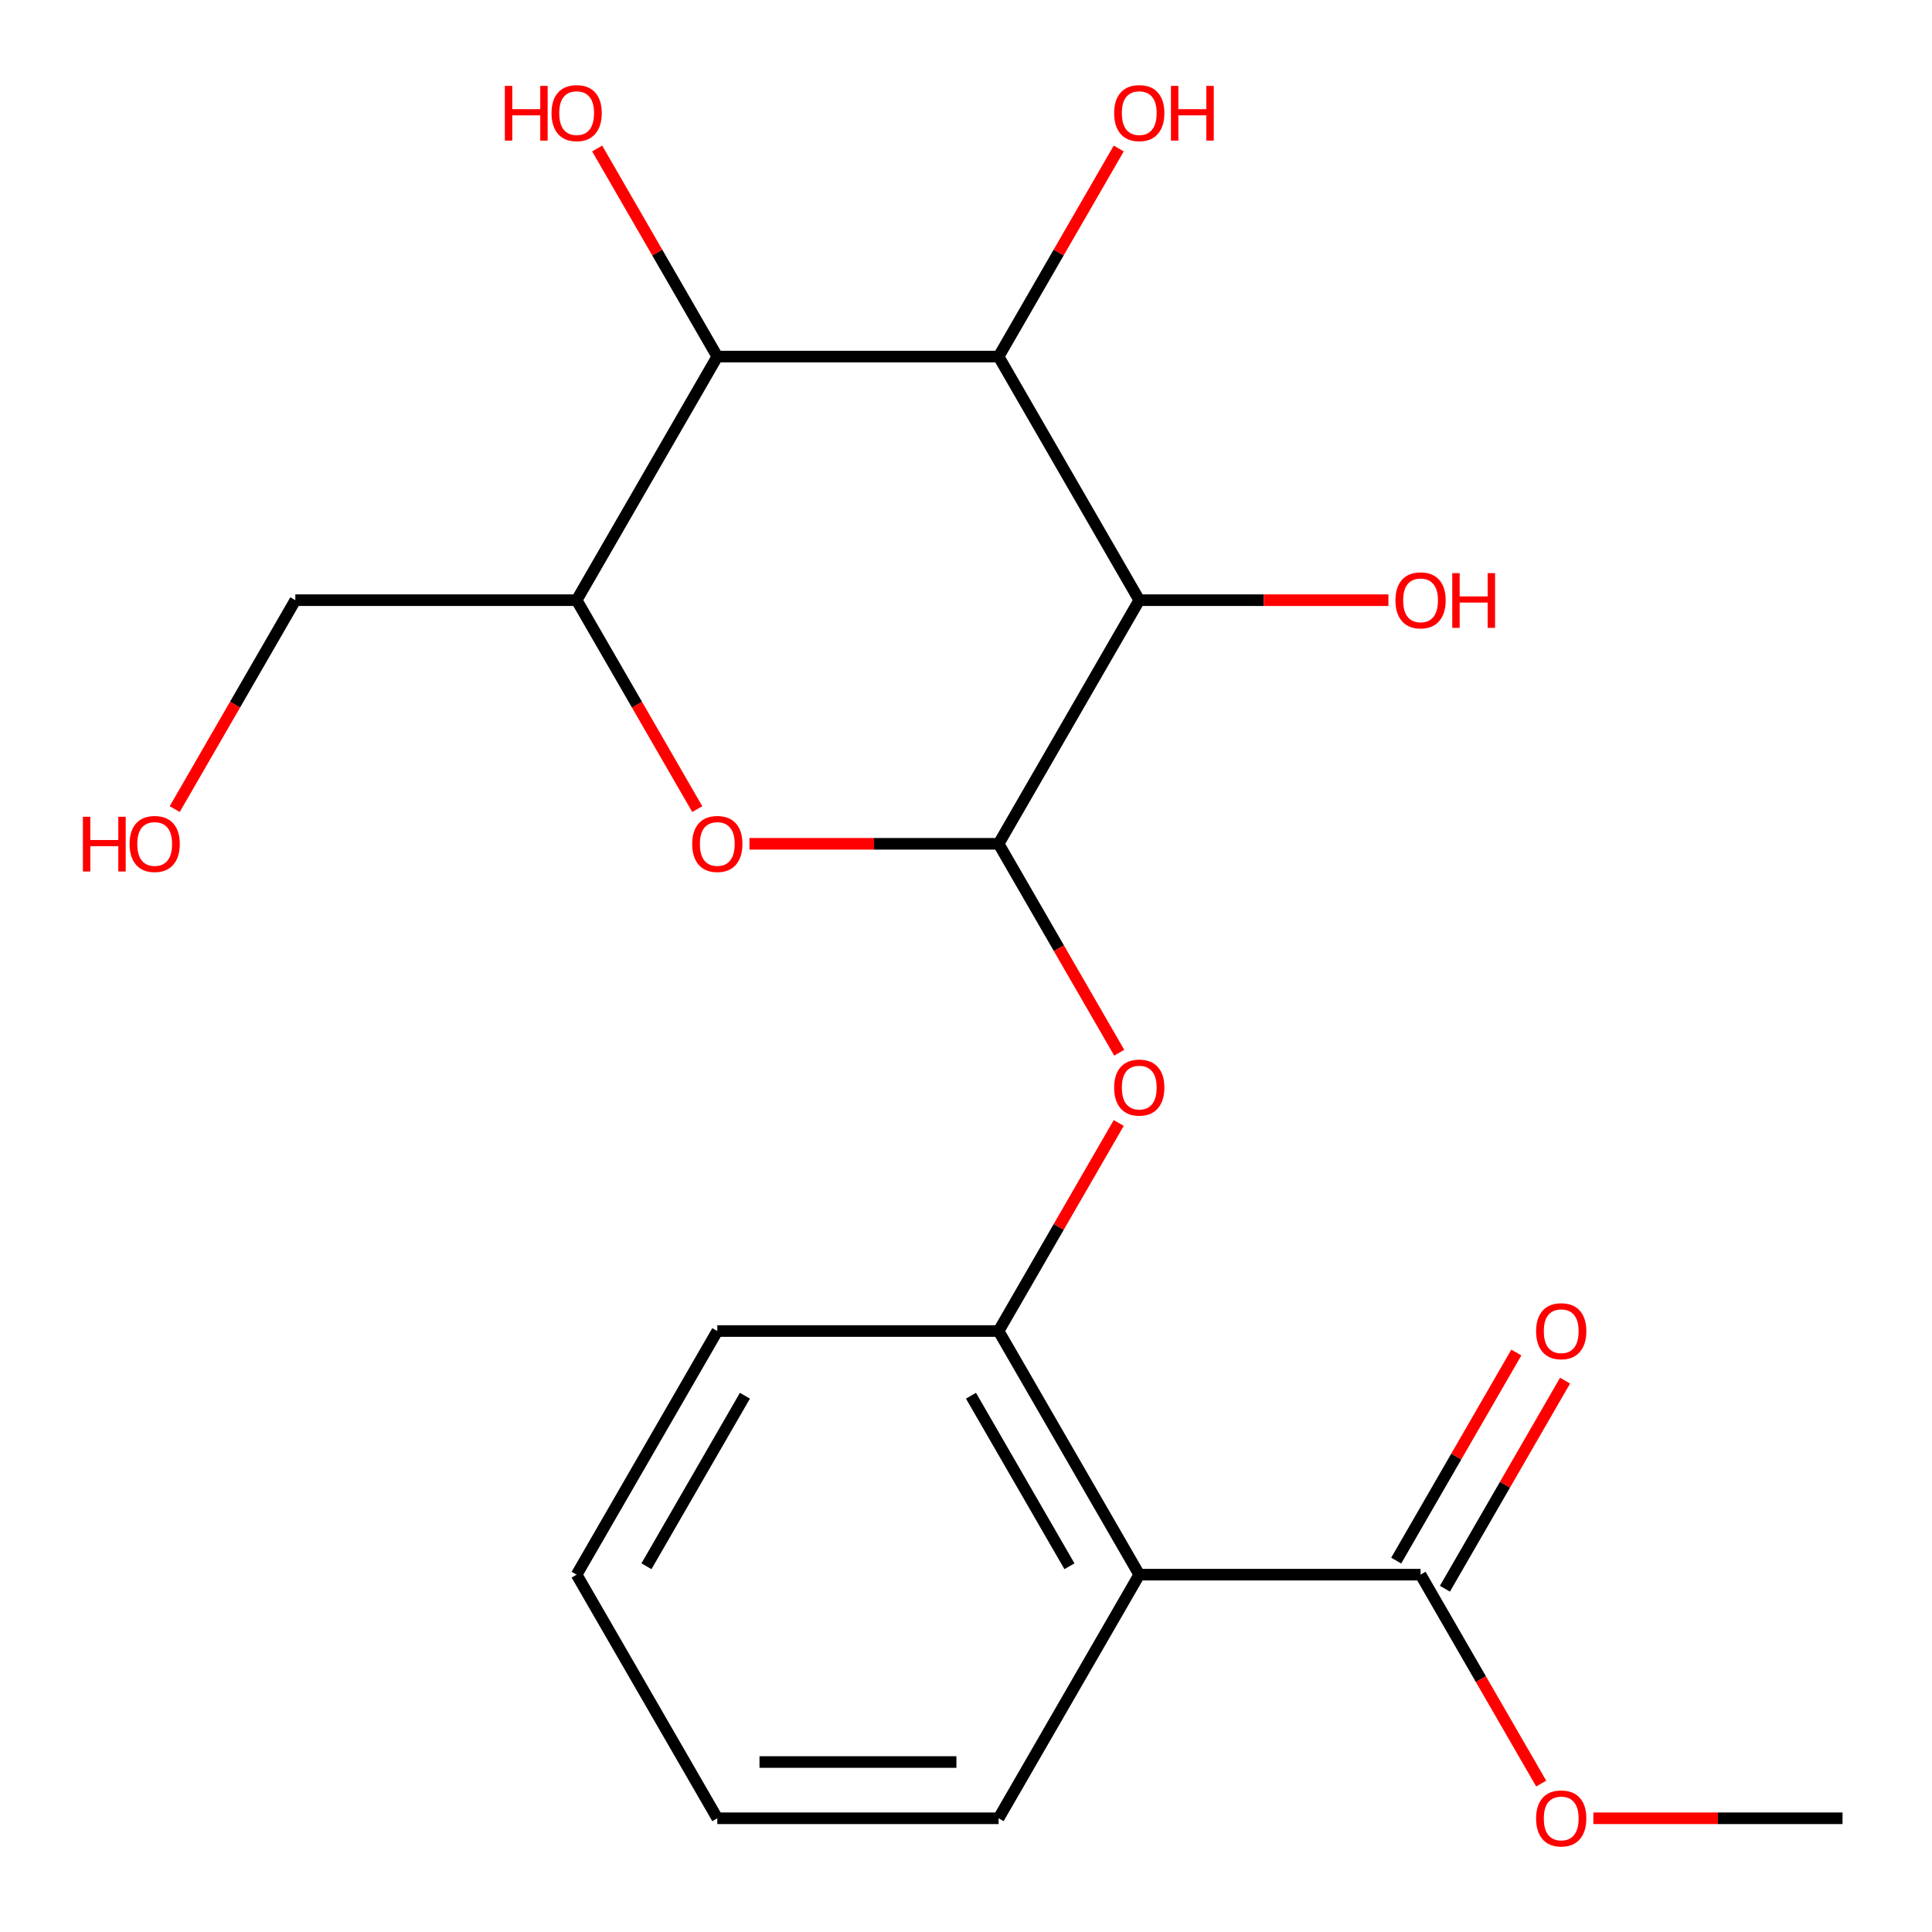 <?xml version='1.0' encoding='iso-8859-1'?>
<svg version='1.1' baseProfile='full'
              xmlns='http://www.w3.org/2000/svg'
                      xmlns:rdkit='http://www.rdkit.org/xml'
                      xmlns:xlink='http://www.w3.org/1999/xlink'
                  xml:space='preserve'
width='1000px' height='1000px' viewBox='0 0 1000 1000'>
<!-- END OF HEADER -->
<rect style='opacity:1.0;fill:#FFFFFF;stroke:none' width='1000' height='1000' x='0' y='0'> </rect>
<path class='bond-0' d='M 516.877,436.752 L 589.679,310.655' style='fill:none;fill-rule:evenodd;stroke:#000000;stroke-width:6px;stroke-linecap:butt;stroke-linejoin:miter;stroke-opacity:1' />
<path class='bond-2' d='M 516.877,436.752 L 452.395,436.752' style='fill:none;fill-rule:evenodd;stroke:#000000;stroke-width:6px;stroke-linecap:butt;stroke-linejoin:miter;stroke-opacity:1' />
<path class='bond-2' d='M 452.395,436.752 L 387.913,436.752' style='fill:none;fill-rule:evenodd;stroke:#FF0000;stroke-width:6px;stroke-linecap:butt;stroke-linejoin:miter;stroke-opacity:1' />
<path class='bond-6' d='M 516.877,436.752 L 548.093,490.82' style='fill:none;fill-rule:evenodd;stroke:#000000;stroke-width:6px;stroke-linecap:butt;stroke-linejoin:miter;stroke-opacity:1' />
<path class='bond-6' d='M 548.093,490.82 L 579.31,544.888' style='fill:none;fill-rule:evenodd;stroke:#FF0000;stroke-width:6px;stroke-linecap:butt;stroke-linejoin:miter;stroke-opacity:1' />
<path class='bond-1' d='M 589.679,310.655 L 516.877,184.559' style='fill:none;fill-rule:evenodd;stroke:#000000;stroke-width:6px;stroke-linecap:butt;stroke-linejoin:miter;stroke-opacity:1' />
<path class='bond-10' d='M 589.679,310.655 L 654.161,310.655' style='fill:none;fill-rule:evenodd;stroke:#000000;stroke-width:6px;stroke-linecap:butt;stroke-linejoin:miter;stroke-opacity:1' />
<path class='bond-10' d='M 654.161,310.655 L 718.643,310.655' style='fill:none;fill-rule:evenodd;stroke:#FF0000;stroke-width:6px;stroke-linecap:butt;stroke-linejoin:miter;stroke-opacity:1' />
<path class='bond-11' d='M 516.877,184.559 L 547.966,130.71' style='fill:none;fill-rule:evenodd;stroke:#000000;stroke-width:6px;stroke-linecap:butt;stroke-linejoin:miter;stroke-opacity:1' />
<path class='bond-11' d='M 547.966,130.71 L 579.056,76.862' style='fill:none;fill-rule:evenodd;stroke:#FF0000;stroke-width:6px;stroke-linecap:butt;stroke-linejoin:miter;stroke-opacity:1' />
<path class='bond-21' d='M 516.877,184.559 L 371.273,184.559' style='fill:none;fill-rule:evenodd;stroke:#000000;stroke-width:6px;stroke-linecap:butt;stroke-linejoin:miter;stroke-opacity:1' />
<path class='bond-5' d='M 360.904,418.792 L 329.688,364.724' style='fill:none;fill-rule:evenodd;stroke:#FF0000;stroke-width:6px;stroke-linecap:butt;stroke-linejoin:miter;stroke-opacity:1' />
<path class='bond-5' d='M 329.688,364.724 L 298.471,310.655' style='fill:none;fill-rule:evenodd;stroke:#000000;stroke-width:6px;stroke-linecap:butt;stroke-linejoin:miter;stroke-opacity:1' />
<path class='bond-3' d='M 371.273,184.559 L 298.471,310.655' style='fill:none;fill-rule:evenodd;stroke:#000000;stroke-width:6px;stroke-linecap:butt;stroke-linejoin:miter;stroke-opacity:1' />
<path class='bond-12' d='M 371.273,184.559 L 340.184,130.71' style='fill:none;fill-rule:evenodd;stroke:#000000;stroke-width:6px;stroke-linecap:butt;stroke-linejoin:miter;stroke-opacity:1' />
<path class='bond-12' d='M 340.184,130.71 L 309.095,76.862' style='fill:none;fill-rule:evenodd;stroke:#FF0000;stroke-width:6px;stroke-linecap:butt;stroke-linejoin:miter;stroke-opacity:1' />
<path class='bond-4' d='M 589.679,815.042 L 516.877,688.945' style='fill:none;fill-rule:evenodd;stroke:#000000;stroke-width:6px;stroke-linecap:butt;stroke-linejoin:miter;stroke-opacity:1' />
<path class='bond-4' d='M 553.539,810.688 L 502.578,722.42' style='fill:none;fill-rule:evenodd;stroke:#000000;stroke-width:6px;stroke-linecap:butt;stroke-linejoin:miter;stroke-opacity:1' />
<path class='bond-8' d='M 589.679,815.042 L 735.283,815.042' style='fill:none;fill-rule:evenodd;stroke:#000000;stroke-width:6px;stroke-linecap:butt;stroke-linejoin:miter;stroke-opacity:1' />
<path class='bond-15' d='M 589.679,815.042 L 516.877,941.138' style='fill:none;fill-rule:evenodd;stroke:#000000;stroke-width:6px;stroke-linecap:butt;stroke-linejoin:miter;stroke-opacity:1' />
<path class='bond-14' d='M 298.471,310.655 L 152.867,310.655' style='fill:none;fill-rule:evenodd;stroke:#000000;stroke-width:6px;stroke-linecap:butt;stroke-linejoin:miter;stroke-opacity:1' />
<path class='bond-7' d='M 579.056,581.249 L 547.966,635.097' style='fill:none;fill-rule:evenodd;stroke:#FF0000;stroke-width:6px;stroke-linecap:butt;stroke-linejoin:miter;stroke-opacity:1' />
<path class='bond-7' d='M 547.966,635.097 L 516.877,688.945' style='fill:none;fill-rule:evenodd;stroke:#000000;stroke-width:6px;stroke-linecap:butt;stroke-linejoin:miter;stroke-opacity:1' />
<path class='bond-17' d='M 516.877,688.945 L 371.273,688.945' style='fill:none;fill-rule:evenodd;stroke:#000000;stroke-width:6px;stroke-linecap:butt;stroke-linejoin:miter;stroke-opacity:1' />
<path class='bond-9' d='M 747.892,822.322 L 778.982,768.474' style='fill:none;fill-rule:evenodd;stroke:#000000;stroke-width:6px;stroke-linecap:butt;stroke-linejoin:miter;stroke-opacity:1' />
<path class='bond-9' d='M 778.982,768.474 L 810.071,714.625' style='fill:none;fill-rule:evenodd;stroke:#FF0000;stroke-width:6px;stroke-linecap:butt;stroke-linejoin:miter;stroke-opacity:1' />
<path class='bond-9' d='M 722.673,807.761 L 753.762,753.913' style='fill:none;fill-rule:evenodd;stroke:#000000;stroke-width:6px;stroke-linecap:butt;stroke-linejoin:miter;stroke-opacity:1' />
<path class='bond-9' d='M 753.762,753.913 L 784.852,700.065' style='fill:none;fill-rule:evenodd;stroke:#FF0000;stroke-width:6px;stroke-linecap:butt;stroke-linejoin:miter;stroke-opacity:1' />
<path class='bond-13' d='M 735.283,815.042 L 766.499,869.11' style='fill:none;fill-rule:evenodd;stroke:#000000;stroke-width:6px;stroke-linecap:butt;stroke-linejoin:miter;stroke-opacity:1' />
<path class='bond-13' d='M 766.499,869.11 L 797.715,923.178' style='fill:none;fill-rule:evenodd;stroke:#FF0000;stroke-width:6px;stroke-linecap:butt;stroke-linejoin:miter;stroke-opacity:1' />
<path class='bond-18' d='M 824.725,941.138 L 889.207,941.138' style='fill:none;fill-rule:evenodd;stroke:#FF0000;stroke-width:6px;stroke-linecap:butt;stroke-linejoin:miter;stroke-opacity:1' />
<path class='bond-18' d='M 889.207,941.138 L 953.689,941.138' style='fill:none;fill-rule:evenodd;stroke:#000000;stroke-width:6px;stroke-linecap:butt;stroke-linejoin:miter;stroke-opacity:1' />
<path class='bond-16' d='M 152.867,310.655 L 121.651,364.724' style='fill:none;fill-rule:evenodd;stroke:#000000;stroke-width:6px;stroke-linecap:butt;stroke-linejoin:miter;stroke-opacity:1' />
<path class='bond-16' d='M 121.651,364.724 L 90.435,418.792' style='fill:none;fill-rule:evenodd;stroke:#FF0000;stroke-width:6px;stroke-linecap:butt;stroke-linejoin:miter;stroke-opacity:1' />
<path class='bond-22' d='M 516.877,941.138 L 371.273,941.138' style='fill:none;fill-rule:evenodd;stroke:#000000;stroke-width:6px;stroke-linecap:butt;stroke-linejoin:miter;stroke-opacity:1' />
<path class='bond-22' d='M 495.036,912.018 L 393.114,912.018' style='fill:none;fill-rule:evenodd;stroke:#000000;stroke-width:6px;stroke-linecap:butt;stroke-linejoin:miter;stroke-opacity:1' />
<path class='bond-20' d='M 371.273,688.945 L 298.471,815.042' style='fill:none;fill-rule:evenodd;stroke:#000000;stroke-width:6px;stroke-linecap:butt;stroke-linejoin:miter;stroke-opacity:1' />
<path class='bond-20' d='M 385.572,722.42 L 334.611,810.688' style='fill:none;fill-rule:evenodd;stroke:#000000;stroke-width:6px;stroke-linecap:butt;stroke-linejoin:miter;stroke-opacity:1' />
<path class='bond-19' d='M 371.273,941.138 L 298.471,815.042' style='fill:none;fill-rule:evenodd;stroke:#000000;stroke-width:6px;stroke-linecap:butt;stroke-linejoin:miter;stroke-opacity:1' />
<path  class='atom-3' d='M 358.273 436.832
Q 358.273 430.032, 361.633 426.232
Q 364.993 422.432, 371.273 422.432
Q 377.553 422.432, 380.913 426.232
Q 384.273 430.032, 384.273 436.832
Q 384.273 443.712, 380.873 447.632
Q 377.473 451.512, 371.273 451.512
Q 365.033 451.512, 361.633 447.632
Q 358.273 443.752, 358.273 436.832
M 371.273 448.312
Q 375.593 448.312, 377.913 445.432
Q 380.273 442.512, 380.273 436.832
Q 380.273 431.272, 377.913 428.472
Q 375.593 425.632, 371.273 425.632
Q 366.953 425.632, 364.593 428.432
Q 362.273 431.232, 362.273 436.832
Q 362.273 442.552, 364.593 445.432
Q 366.953 448.312, 371.273 448.312
' fill='#FF0000'/>
<path  class='atom-7' d='M 576.679 562.928
Q 576.679 556.128, 580.039 552.328
Q 583.399 548.528, 589.679 548.528
Q 595.959 548.528, 599.319 552.328
Q 602.679 556.128, 602.679 562.928
Q 602.679 569.808, 599.279 573.728
Q 595.879 577.608, 589.679 577.608
Q 583.439 577.608, 580.039 573.728
Q 576.679 569.848, 576.679 562.928
M 589.679 574.408
Q 593.999 574.408, 596.319 571.528
Q 598.679 568.608, 598.679 562.928
Q 598.679 557.368, 596.319 554.568
Q 593.999 551.728, 589.679 551.728
Q 585.359 551.728, 582.999 554.528
Q 580.679 557.328, 580.679 562.928
Q 580.679 568.648, 582.999 571.528
Q 585.359 574.408, 589.679 574.408
' fill='#FF0000'/>
<path  class='atom-10' d='M 795.085 689.025
Q 795.085 682.225, 798.445 678.425
Q 801.805 674.625, 808.085 674.625
Q 814.365 674.625, 817.725 678.425
Q 821.085 682.225, 821.085 689.025
Q 821.085 695.905, 817.685 699.825
Q 814.285 703.705, 808.085 703.705
Q 801.845 703.705, 798.445 699.825
Q 795.085 695.945, 795.085 689.025
M 808.085 700.505
Q 812.405 700.505, 814.725 697.625
Q 817.085 694.705, 817.085 689.025
Q 817.085 683.465, 814.725 680.665
Q 812.405 677.825, 808.085 677.825
Q 803.765 677.825, 801.405 680.625
Q 799.085 683.425, 799.085 689.025
Q 799.085 694.745, 801.405 697.625
Q 803.765 700.505, 808.085 700.505
' fill='#FF0000'/>
<path  class='atom-11' d='M 722.283 310.735
Q 722.283 303.935, 725.643 300.135
Q 729.003 296.335, 735.283 296.335
Q 741.563 296.335, 744.923 300.135
Q 748.283 303.935, 748.283 310.735
Q 748.283 317.615, 744.883 321.535
Q 741.483 325.415, 735.283 325.415
Q 729.043 325.415, 725.643 321.535
Q 722.283 317.655, 722.283 310.735
M 735.283 322.215
Q 739.603 322.215, 741.923 319.335
Q 744.283 316.415, 744.283 310.735
Q 744.283 305.175, 741.923 302.375
Q 739.603 299.535, 735.283 299.535
Q 730.963 299.535, 728.603 302.335
Q 726.283 305.135, 726.283 310.735
Q 726.283 316.455, 728.603 319.335
Q 730.963 322.215, 735.283 322.215
' fill='#FF0000'/>
<path  class='atom-11' d='M 751.683 296.655
L 755.523 296.655
L 755.523 308.695
L 770.003 308.695
L 770.003 296.655
L 773.843 296.655
L 773.843 324.975
L 770.003 324.975
L 770.003 311.895
L 755.523 311.895
L 755.523 324.975
L 751.683 324.975
L 751.683 296.655
' fill='#FF0000'/>
<path  class='atom-12' d='M 576.679 58.542
Q 576.679 51.742, 580.039 47.942
Q 583.399 44.142, 589.679 44.142
Q 595.959 44.142, 599.319 47.942
Q 602.679 51.742, 602.679 58.542
Q 602.679 65.422, 599.279 69.342
Q 595.879 73.222, 589.679 73.222
Q 583.439 73.222, 580.039 69.342
Q 576.679 65.462, 576.679 58.542
M 589.679 70.022
Q 593.999 70.022, 596.319 67.142
Q 598.679 64.222, 598.679 58.542
Q 598.679 52.982, 596.319 50.182
Q 593.999 47.342, 589.679 47.342
Q 585.359 47.342, 582.999 50.142
Q 580.679 52.942, 580.679 58.542
Q 580.679 64.262, 582.999 67.142
Q 585.359 70.022, 589.679 70.022
' fill='#FF0000'/>
<path  class='atom-12' d='M 606.079 44.462
L 609.919 44.462
L 609.919 56.502
L 624.399 56.502
L 624.399 44.462
L 628.239 44.462
L 628.239 72.782
L 624.399 72.782
L 624.399 59.702
L 609.919 59.702
L 609.919 72.782
L 606.079 72.782
L 606.079 44.462
' fill='#FF0000'/>
<path  class='atom-13' d='M 261.311 44.462
L 265.151 44.462
L 265.151 56.502
L 279.631 56.502
L 279.631 44.462
L 283.471 44.462
L 283.471 72.782
L 279.631 72.782
L 279.631 59.702
L 265.151 59.702
L 265.151 72.782
L 261.311 72.782
L 261.311 44.462
' fill='#FF0000'/>
<path  class='atom-13' d='M 285.471 58.542
Q 285.471 51.742, 288.831 47.942
Q 292.191 44.142, 298.471 44.142
Q 304.751 44.142, 308.111 47.942
Q 311.471 51.742, 311.471 58.542
Q 311.471 65.422, 308.071 69.342
Q 304.671 73.222, 298.471 73.222
Q 292.231 73.222, 288.831 69.342
Q 285.471 65.462, 285.471 58.542
M 298.471 70.022
Q 302.791 70.022, 305.111 67.142
Q 307.471 64.222, 307.471 58.542
Q 307.471 52.982, 305.111 50.182
Q 302.791 47.342, 298.471 47.342
Q 294.151 47.342, 291.791 50.142
Q 289.471 52.942, 289.471 58.542
Q 289.471 64.262, 291.791 67.142
Q 294.151 70.022, 298.471 70.022
' fill='#FF0000'/>
<path  class='atom-14' d='M 795.085 941.218
Q 795.085 934.418, 798.445 930.618
Q 801.805 926.818, 808.085 926.818
Q 814.365 926.818, 817.725 930.618
Q 821.085 934.418, 821.085 941.218
Q 821.085 948.098, 817.685 952.018
Q 814.285 955.898, 808.085 955.898
Q 801.845 955.898, 798.445 952.018
Q 795.085 948.138, 795.085 941.218
M 808.085 952.698
Q 812.405 952.698, 814.725 949.818
Q 817.085 946.898, 817.085 941.218
Q 817.085 935.658, 814.725 932.858
Q 812.405 930.018, 808.085 930.018
Q 803.765 930.018, 801.405 932.818
Q 799.085 935.618, 799.085 941.218
Q 799.085 946.938, 801.405 949.818
Q 803.765 952.698, 808.085 952.698
' fill='#FF0000'/>
<path  class='atom-17' d='M 42.906 422.752
L 46.746 422.752
L 46.746 434.792
L 61.226 434.792
L 61.226 422.752
L 65.066 422.752
L 65.066 451.072
L 61.226 451.072
L 61.226 437.992
L 46.746 437.992
L 46.746 451.072
L 42.906 451.072
L 42.906 422.752
' fill='#FF0000'/>
<path  class='atom-17' d='M 67.066 436.832
Q 67.066 430.032, 70.426 426.232
Q 73.786 422.432, 80.066 422.432
Q 86.346 422.432, 89.706 426.232
Q 93.066 430.032, 93.066 436.832
Q 93.066 443.712, 89.666 447.632
Q 86.266 451.512, 80.066 451.512
Q 73.826 451.512, 70.426 447.632
Q 67.066 443.752, 67.066 436.832
M 80.066 448.312
Q 84.386 448.312, 86.706 445.432
Q 89.066 442.512, 89.066 436.832
Q 89.066 431.272, 86.706 428.472
Q 84.386 425.632, 80.066 425.632
Q 75.746 425.632, 73.386 428.432
Q 71.066 431.232, 71.066 436.832
Q 71.066 442.552, 73.386 445.432
Q 75.746 448.312, 80.066 448.312
' fill='#FF0000'/>
</svg>
